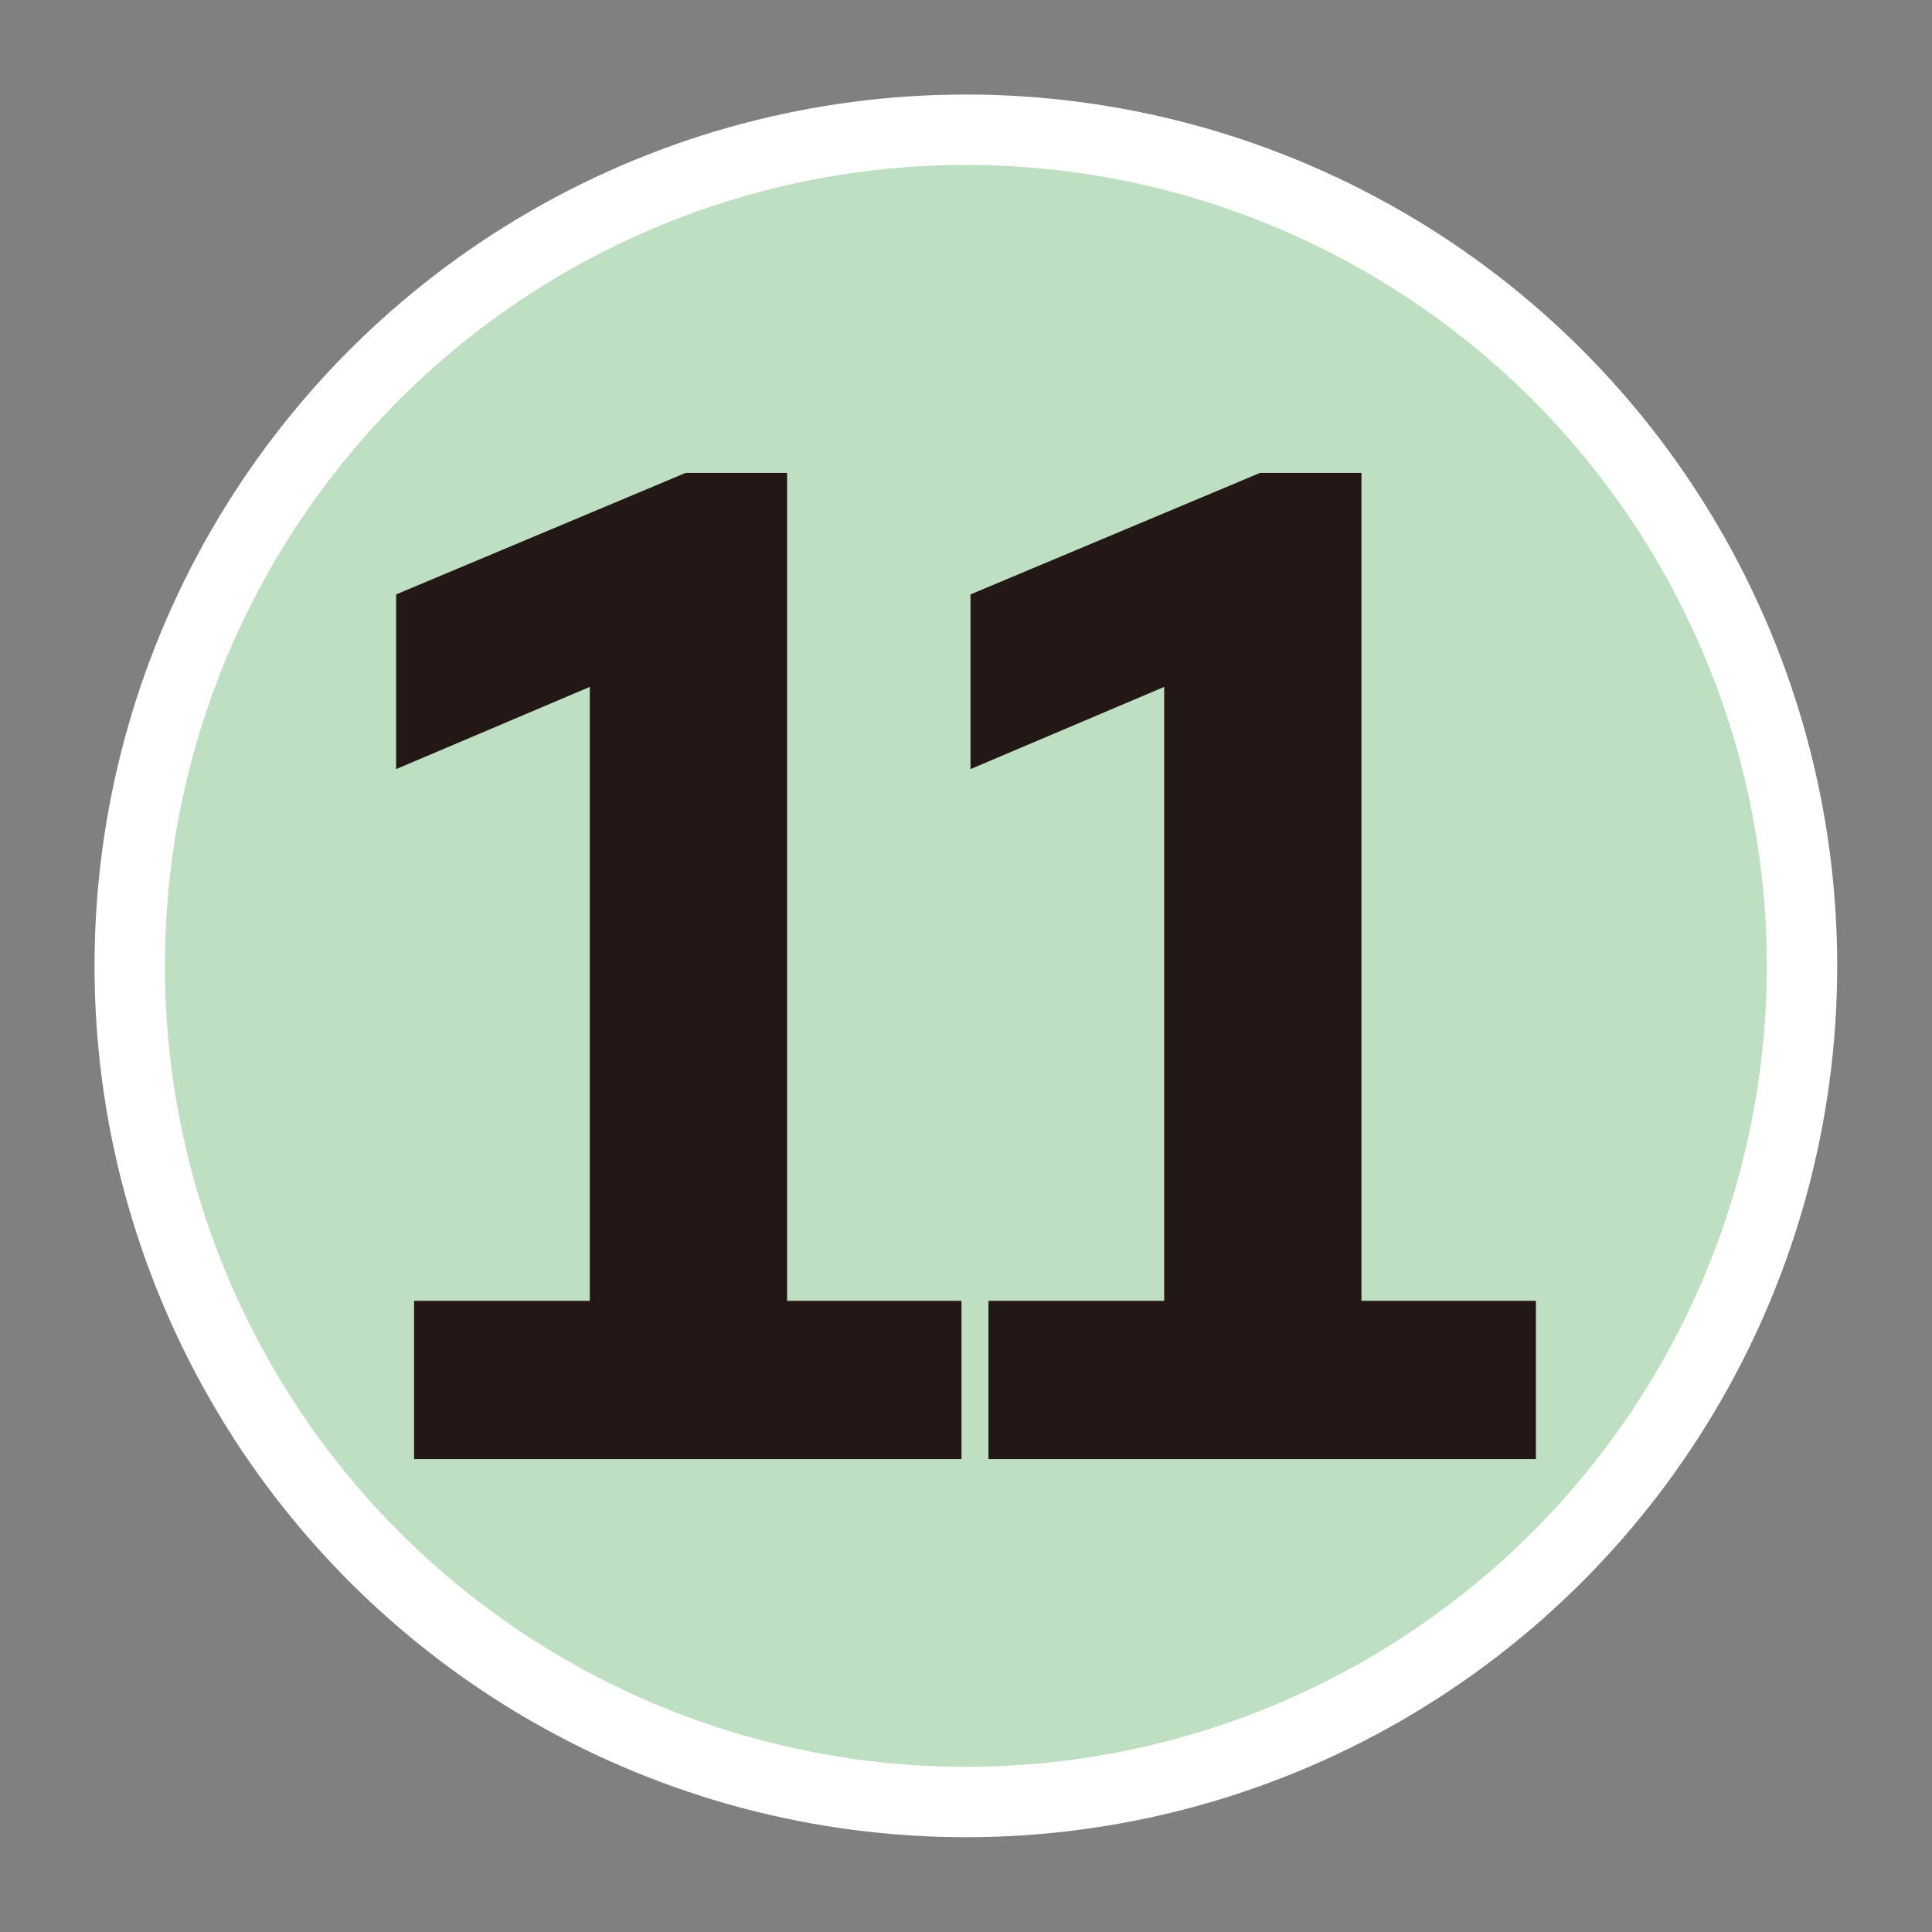 <?xml version="1.0" encoding="UTF-8"?><svg id="_レイヤー_" xmlns="http://www.w3.org/2000/svg" viewBox="0 0 75.21 75.21"><rect x="0" y="0" width="75.21" height="75.21" fill="#808080" stroke="none"/><defs><style>.cls-1{fill:none;}.cls-1,.cls-2{stroke-width:0px;}.cls-2{fill:#231815;}.cls-3{fill:#bedfc2;stroke:#fff;stroke-miterlimit:10;stroke-width:2.74px;}</style></defs><circle class="cls-3" cx="37.6" cy="37.6" r="32.55"/><path class="cls-2" d="M37.43,50.64v6.16h-21.31v-6.16h6.84v-23.9l-7.54,3.2v-6.8l11.27-4.73h3.95v32.23h6.8Z"/><path class="cls-2" d="M59.79,50.64v6.16h-21.31v-6.16h6.84v-23.9l-7.54,3.2v-6.8l11.27-4.73h3.95v32.23h6.8Z"/><rect class="cls-1" x=".68" y=".68" width="73.85" height="73.85"/></svg>